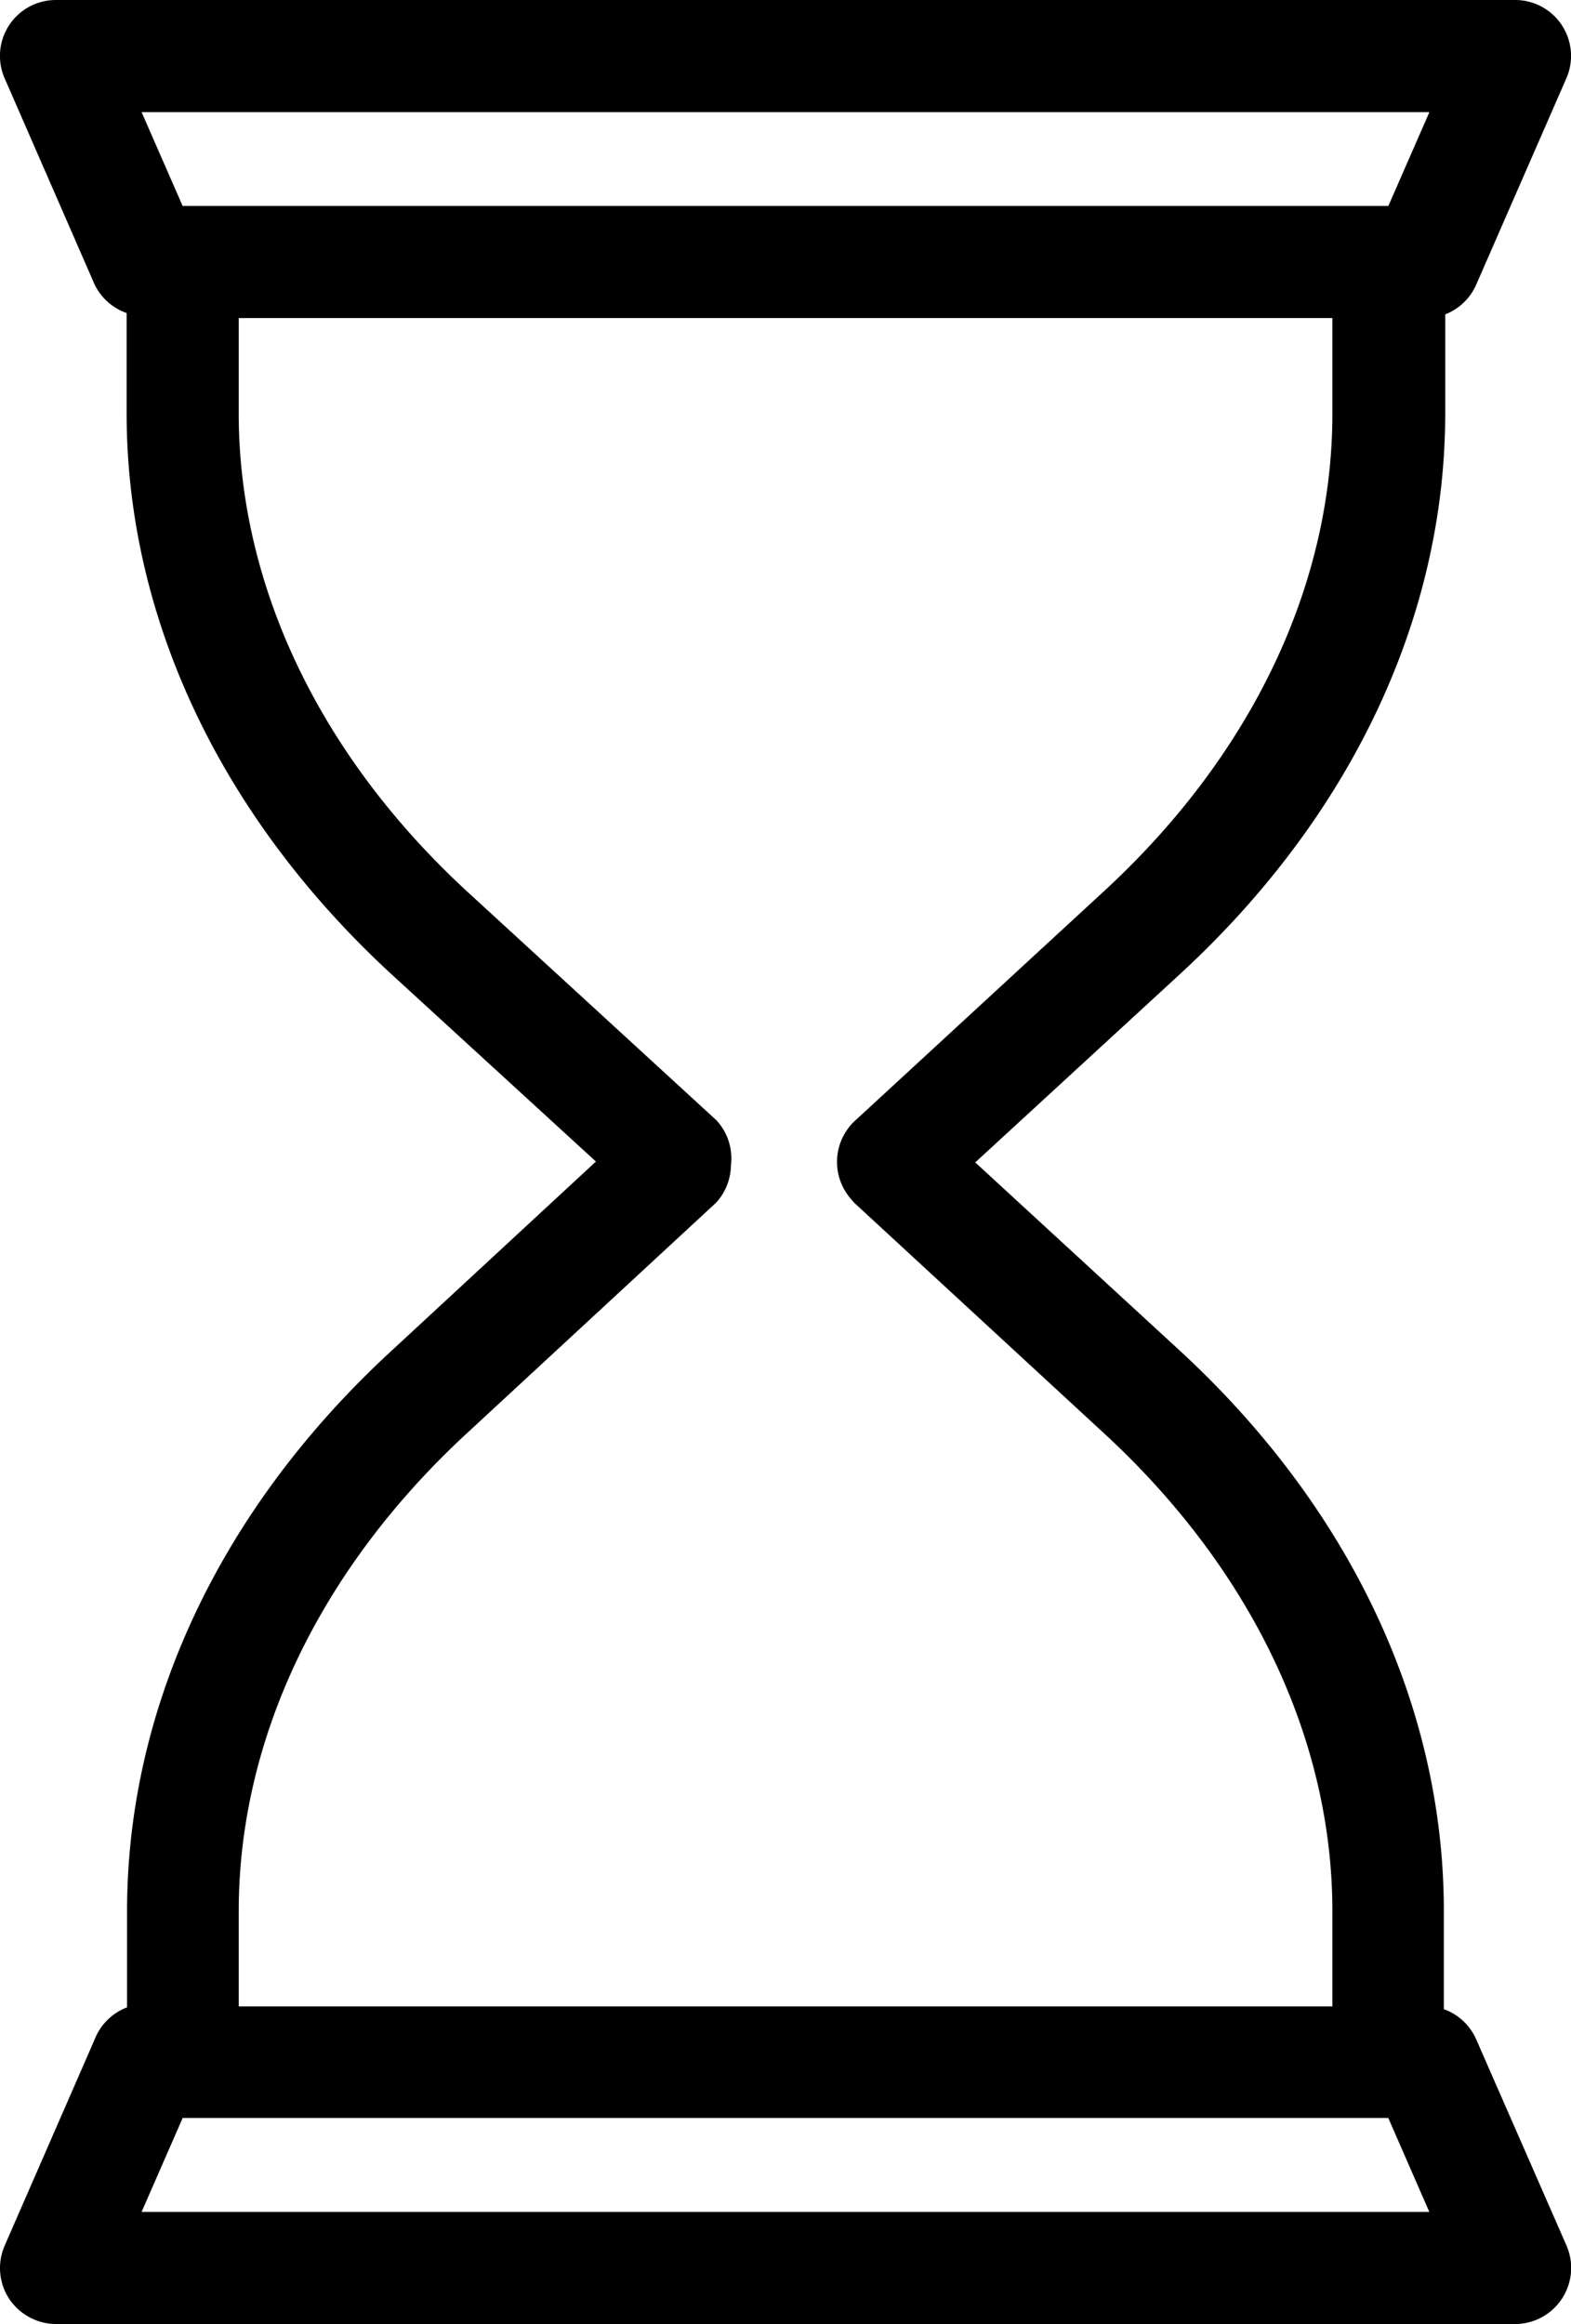<svg xmlns="http://www.w3.org/2000/svg" viewBox="0 0 145.9 215.76"><g id="Layer_2" data-name="Layer 2"><g id="Icones"><path d="M82.89,113.08a5.21,5.21,0,0,1-3.52-9L102.46,82.8c13.72-12.61,21.28-28.39,21.28-44.42V29.53H22.17v8.85c0,16,7.55,31.81,21.25,44.42L66.53,104a5.21,5.21,0,0,1-7,7.67L36.38,90.47C20.51,75.86,11.76,57.36,11.76,38.38v-14A5.23,5.23,0,0,1,17,19.12h112a5.23,5.23,0,0,1,5.22,5.22v14c0,19-8.76,37.48-24.63,52.09l-23.1,21.24a5.18,5.18,0,0,1-3.53,1.37"/><path d="M132.33,29.54a5,5,0,0,1-2.08-.44,5.19,5.19,0,0,1-2.68-6.85l5.18-11.84H13.15l5.18,11.84a5.21,5.21,0,0,1-9.54,4.17L.44,7.29A5.19,5.19,0,0,1,5.2,0H140.7a5.19,5.19,0,0,1,4.76,7.29L137.1,26.42a5.2,5.2,0,0,1-4.77,3.12"/><path d="M128.94,196.63H17a5.19,5.19,0,0,1-5.2-5.2v-14c0-19,8.74-37.49,24.63-52.09L59.49,104a5.21,5.21,0,0,1,7,7.67L43.43,133c-13.7,12.62-21.26,28.4-21.26,44.44v8.83H123.74v-8.83c0-16-7.55-31.82-21.28-44.44L79.38,111.71a5.2,5.2,0,0,1,7-7.65l23.09,21.24c15.89,14.6,24.62,33.1,24.62,52.09v14a5.19,5.19,0,0,1-5.19,5.2"/><path d="M140.7,215.76H5.2A5.26,5.26,0,0,1,.84,213.4a5.21,5.21,0,0,1-.4-4.93l8.35-19.13a5.21,5.21,0,1,1,9.54,4.17l-5.18,11.84H132.74l-5.17-11.84a5.2,5.2,0,1,1,9.53-4.17l8.38,19.13a5.21,5.21,0,0,1-4.78,7.29"/></g></g></svg>